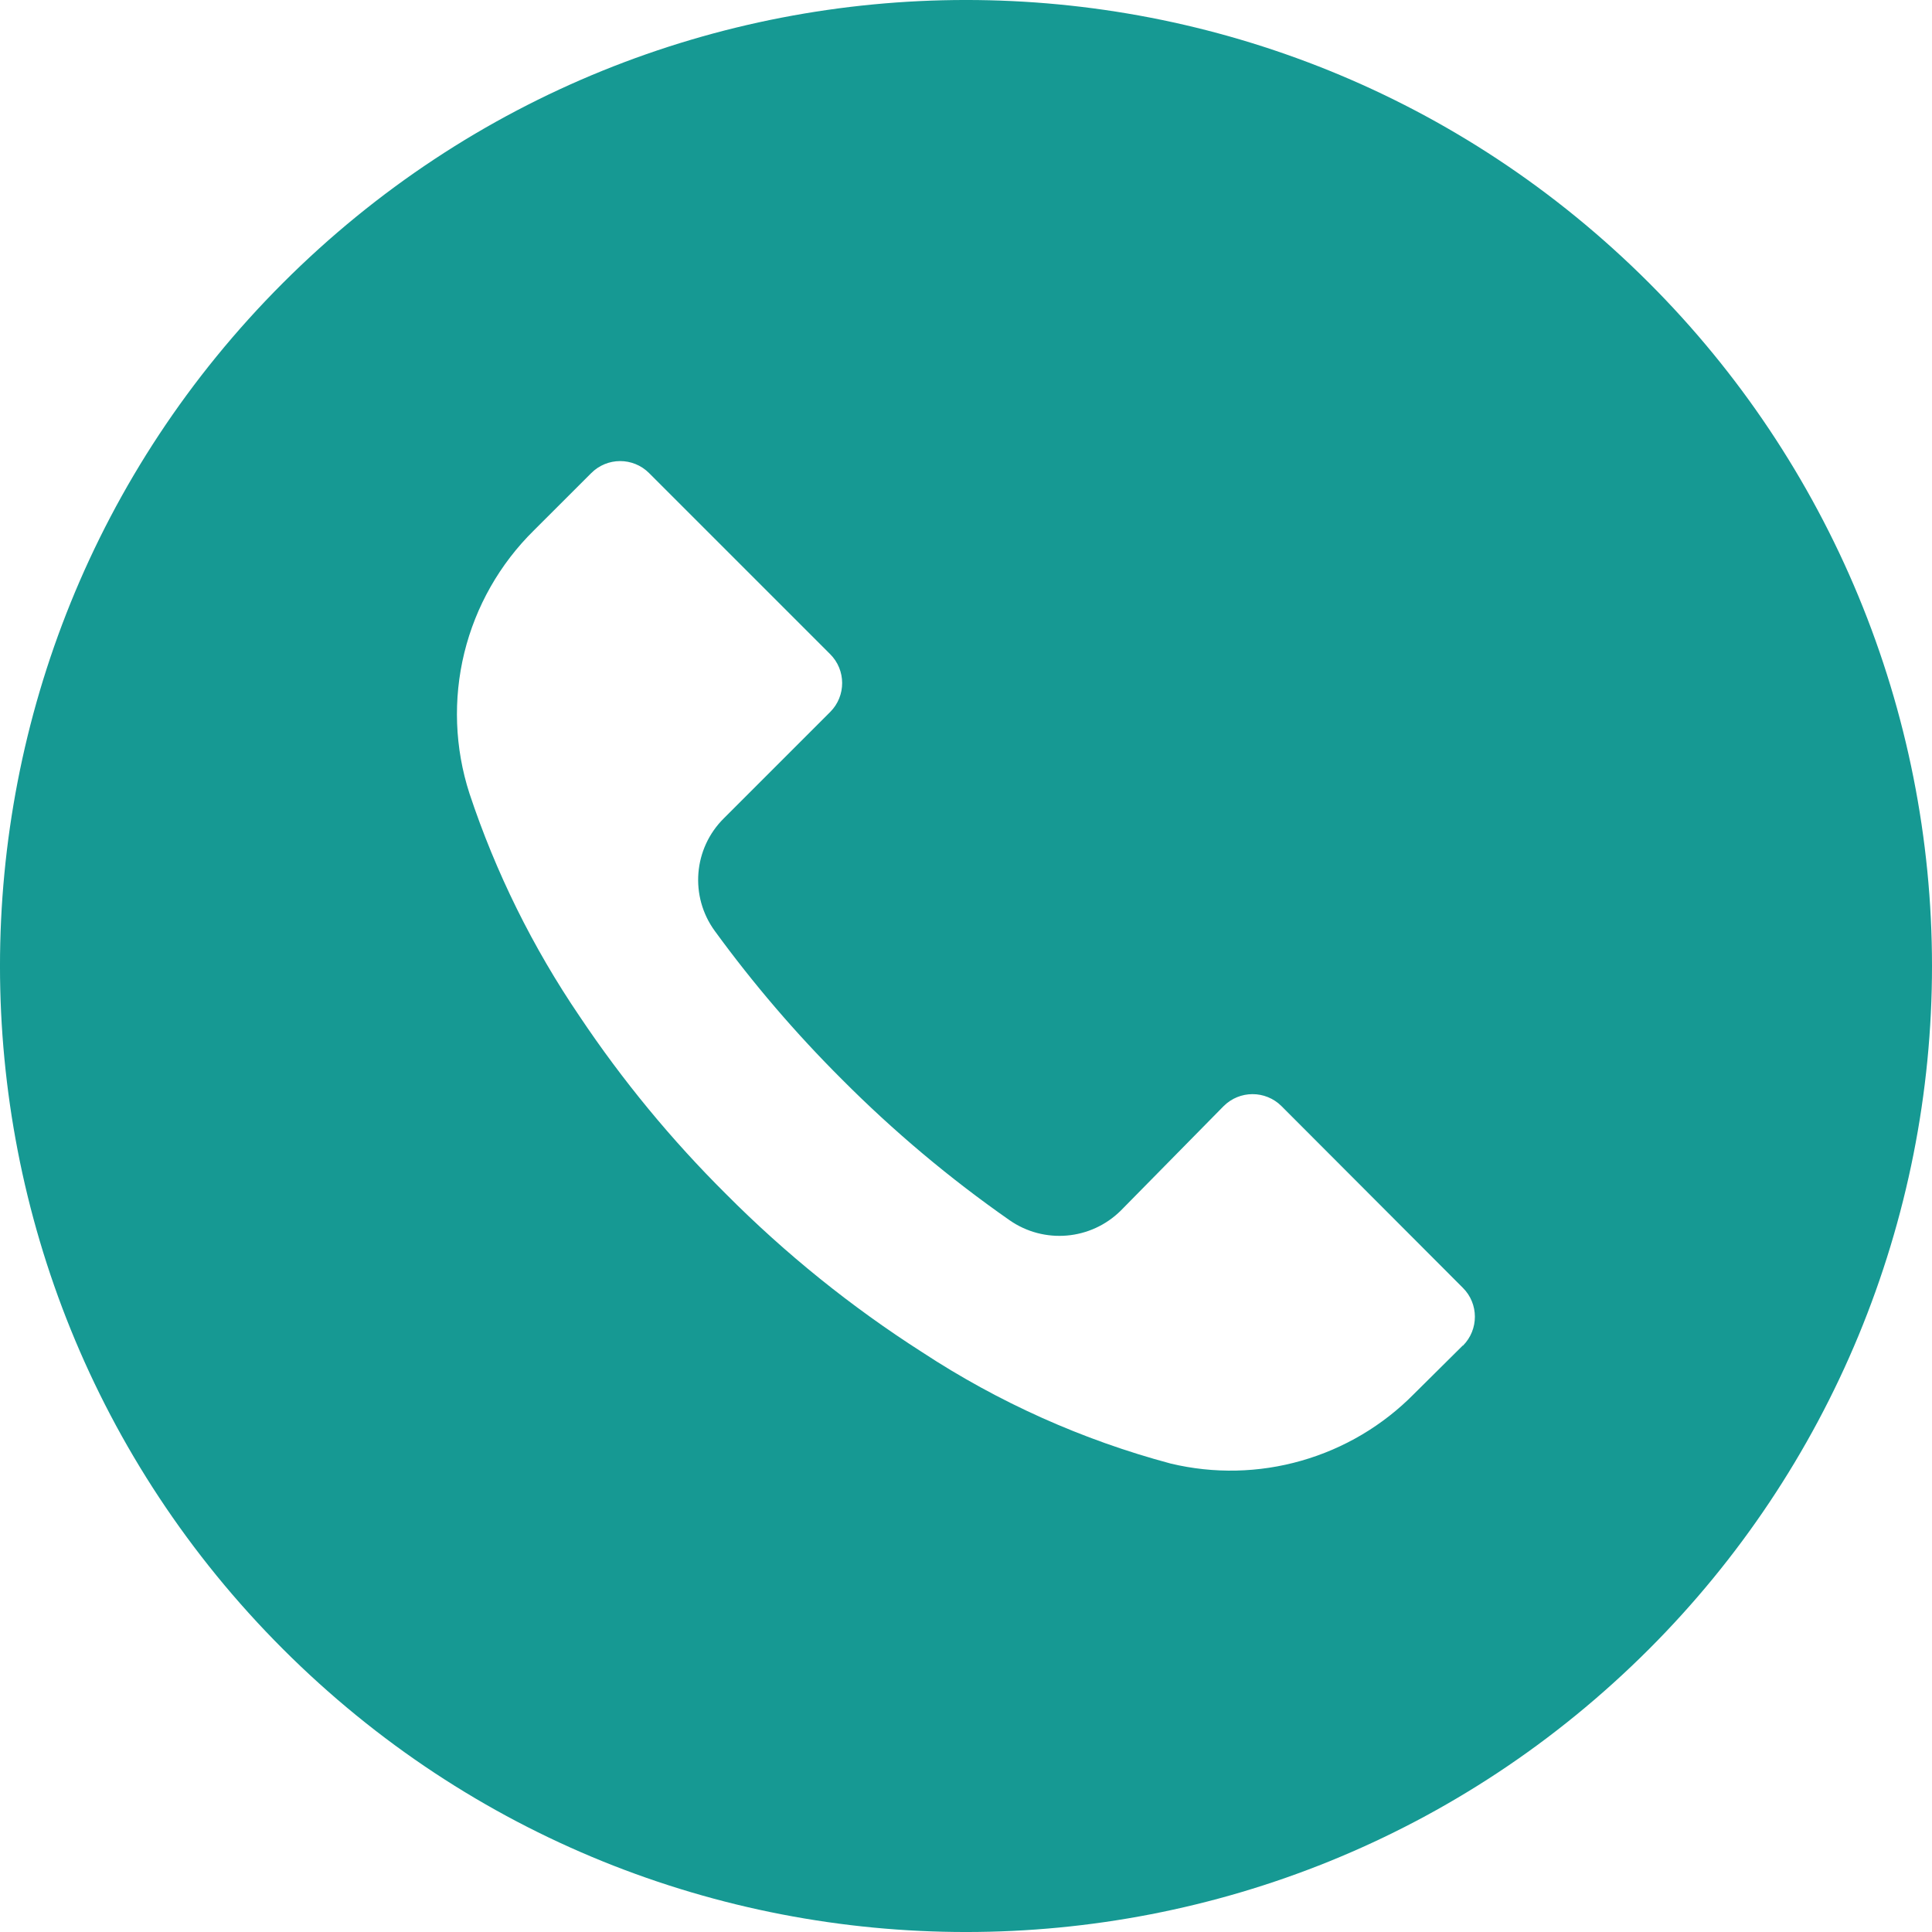 <svg width="40" height="40" viewBox="0 0 40 40" fill="none" xmlns="http://www.w3.org/2000/svg">
<path d="M34.14 5.856C26.328 -1.954 13.665 -1.952 5.856 5.86C-1.954 13.672 -1.952 26.335 5.86 34.144C13.672 41.954 26.335 41.952 34.144 34.14C36.001 32.283 37.474 30.078 38.479 27.651C39.483 25.224 40.001 22.623 40 19.997C40 17.371 39.482 14.77 38.477 12.344C37.471 9.917 35.998 7.713 34.14 5.856ZM30.289 27.86L30.287 27.863V27.856L29.273 28.862C28.629 29.515 27.827 29.99 26.945 30.242C26.064 30.495 25.132 30.515 24.24 30.302C22.412 29.813 20.675 29.035 19.093 27.996C17.624 27.057 16.262 25.959 15.033 24.723C13.902 23.6 12.886 22.367 12 21.042C11.031 19.617 10.263 18.065 9.72 16.429C9.415 15.487 9.378 14.478 9.613 13.516C9.849 12.554 10.347 11.677 11.053 10.982L12.24 9.796C12.57 9.464 13.106 9.463 13.437 9.793L13.44 9.796L17.187 13.543C17.518 13.872 17.519 14.409 17.189 14.74L17.187 14.742L14.987 16.942C14.355 17.567 14.276 18.559 14.8 19.276C15.596 20.368 16.476 21.395 17.433 22.349C18.5 23.421 19.66 24.396 20.9 25.262C21.616 25.762 22.587 25.678 23.207 25.062L25.333 22.902C25.663 22.571 26.199 22.57 26.531 22.9L26.533 22.902L30.287 26.663C30.618 26.992 30.619 27.528 30.289 27.86Z" fill="#169993"/>
</svg>
